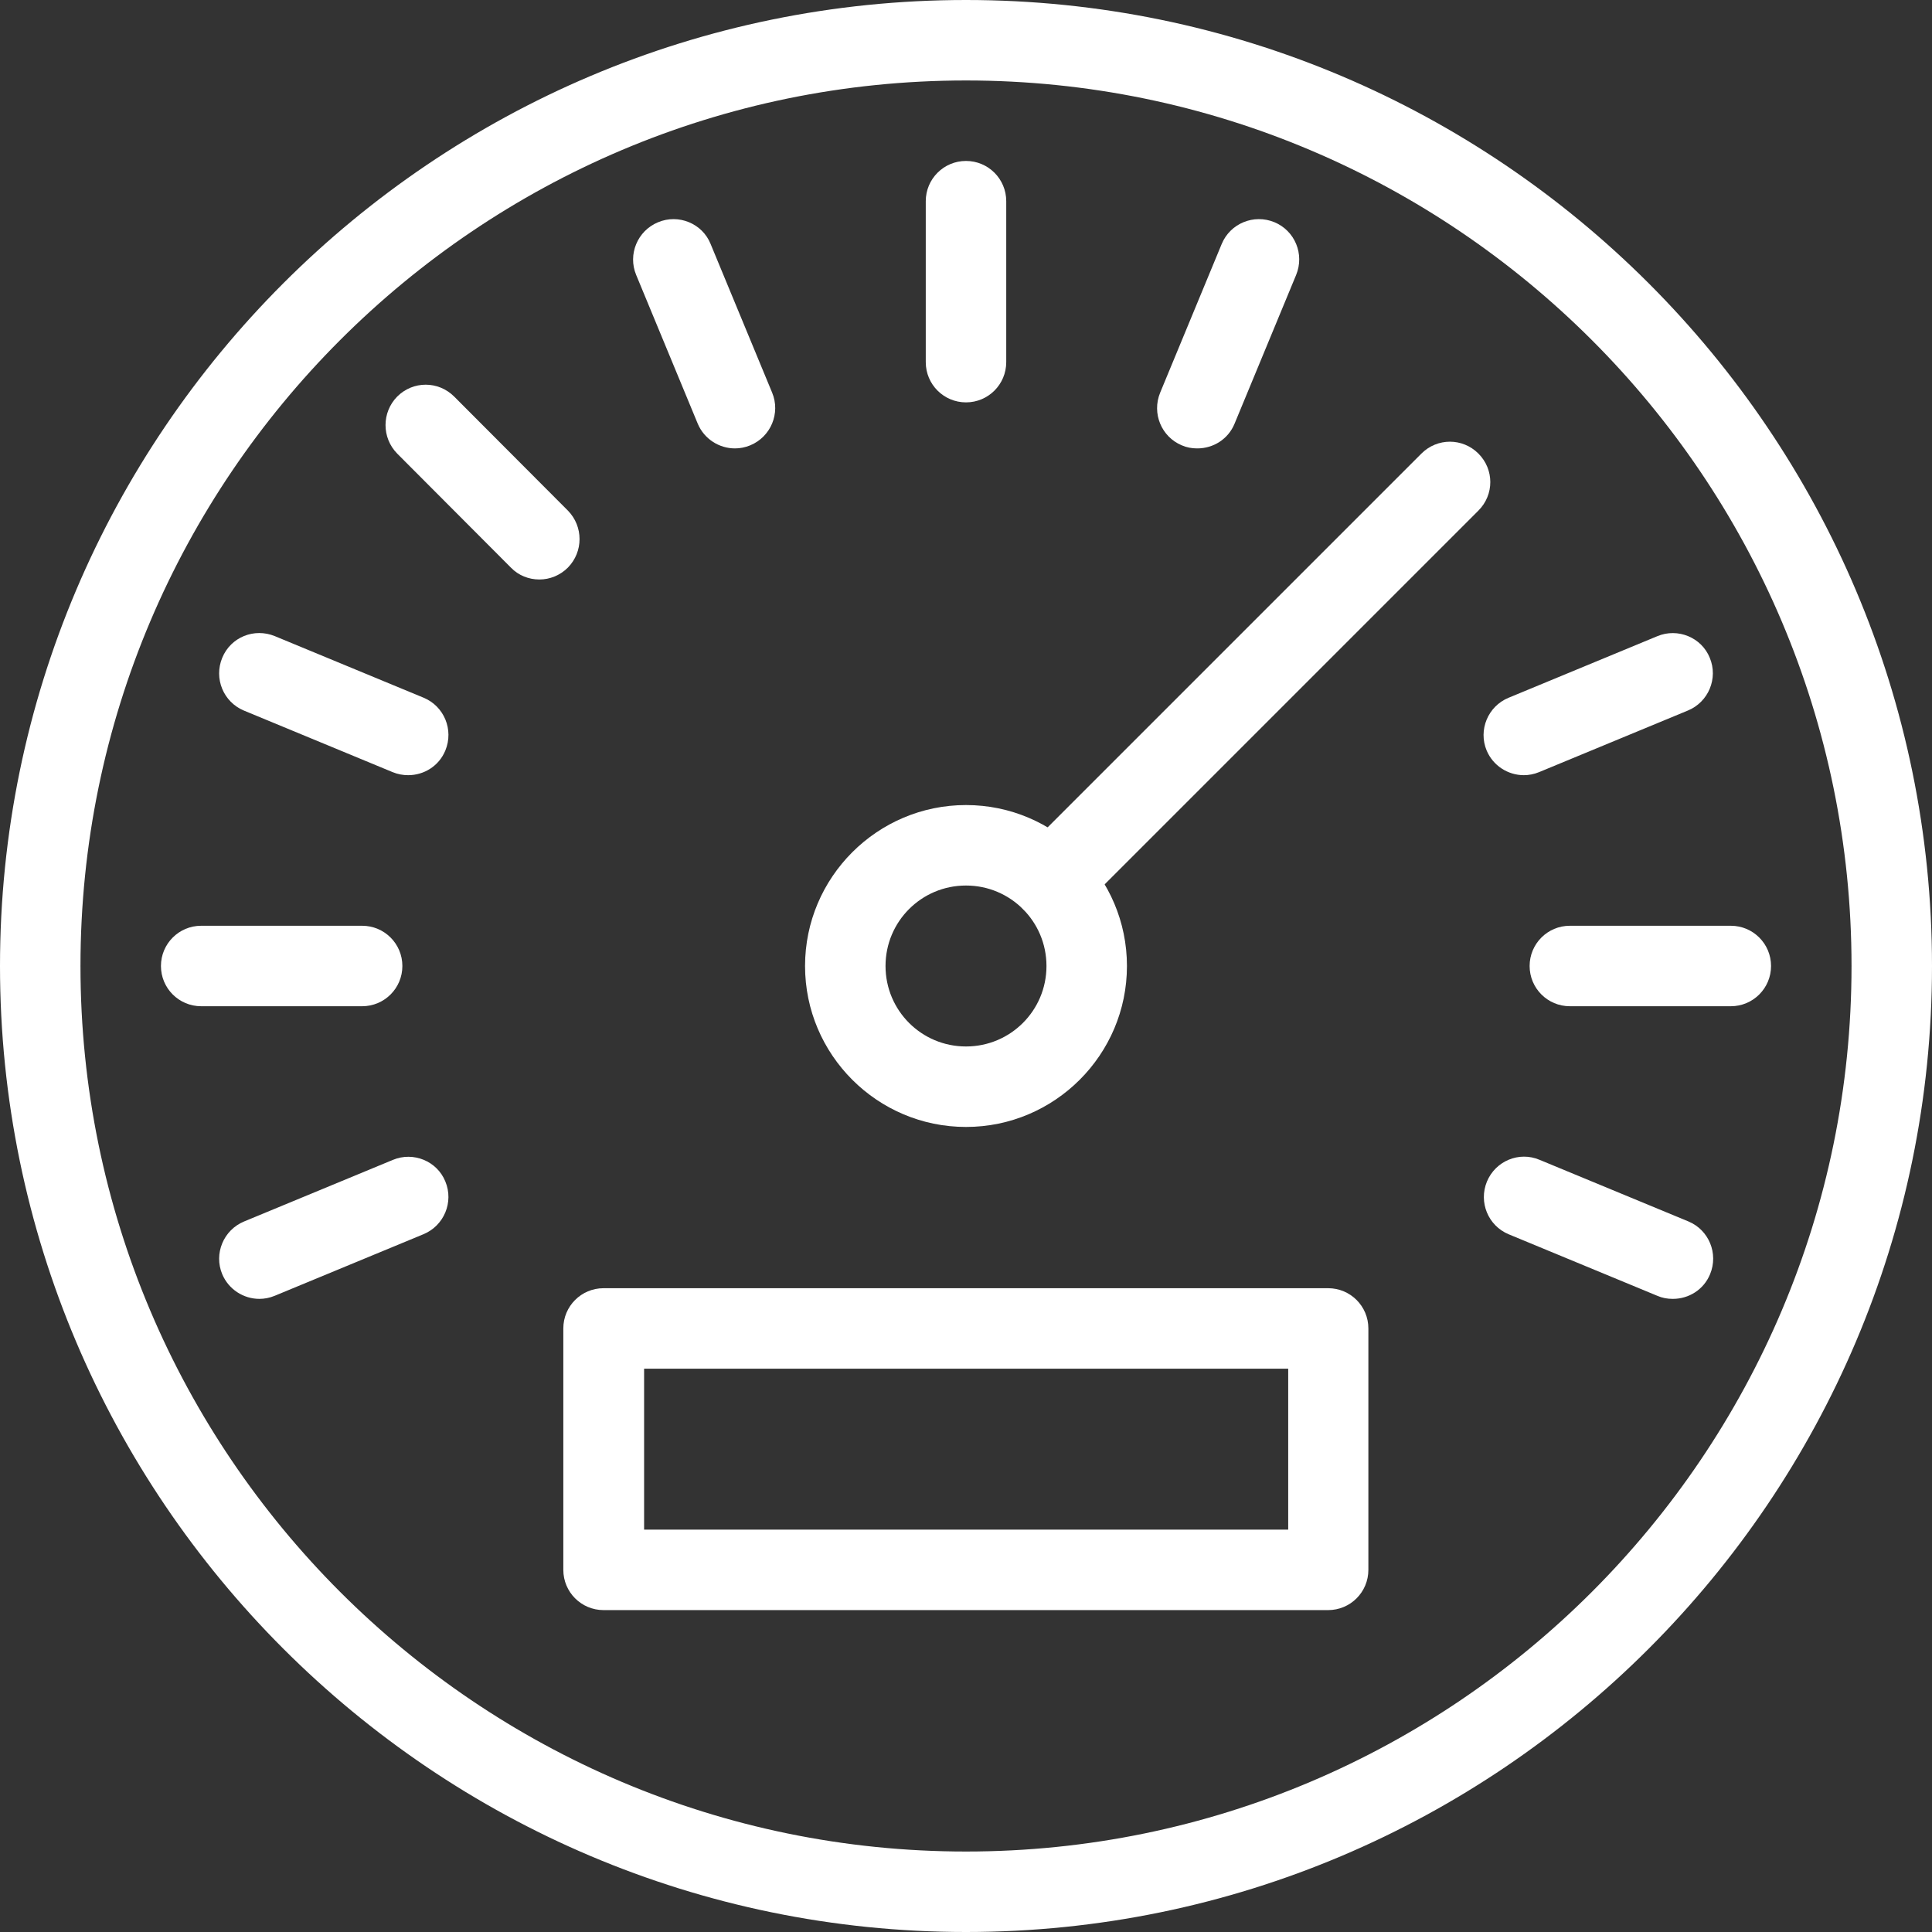 <?xml version="1.0" encoding="UTF-8"?>
<svg xmlns="http://www.w3.org/2000/svg" id="Layer_2" data-name="Layer 2" viewBox="0 0 63.38 63.38">
  <rect x="0" y="0" width="63.38" height="63.38" fill="#333333" stroke="none"/>
  <defs>
    <style>
      .cls-1 {
        fill: #fff;
        stroke-width: 0px;
      }
    </style>
  </defs>
  <g id="Layer_1-2" data-name="Layer 1">
    <g id="Expanded">
      <g>
        <path class="cls-1" d="M31.69,63.38C14.22,63.38,0,49.16,0,31.69S14.22,0,31.69,0s31.69,14.22,31.69,31.69-14.22,31.69-31.69,31.69ZM31.69,2.64C15.67,2.64,2.64,15.67,2.64,31.69s13.03,29.05,29.05,29.05,29.05-13.03,29.05-29.05S47.71,2.64,31.69,2.64Z"></path>
        <path class="cls-1" d="M31.69,36.97c-2.91,0-5.28-2.37-5.28-5.28s2.37-5.28,5.28-5.28,5.28,2.37,5.28,5.28-2.37,5.28-5.28,5.28ZM31.69,29.05c-1.46,0-2.64,1.18-2.64,2.64s1.18,2.64,2.64,2.64,2.64-1.18,2.64-2.64-1.18-2.64-2.64-2.64Z"></path>
        <path class="cls-1" d="M34.49,30.21c-.34,0-.68-.13-.93-.39-.52-.52-.52-1.35,0-1.87l13.07-13.07c.52-.52,1.35-.52,1.87,0s.52,1.35,0,1.87l-13.07,13.07c-.26.26-.6.39-.93.39Z"></path>
        <path class="cls-1" d="M11.88,33.01h-5.28c-.73,0-1.32-.59-1.32-1.32s.59-1.32,1.32-1.32h5.28c.73,0,1.32.59,1.32,1.32s-.59,1.32-1.32,1.32Z"></path>
        <path class="cls-1" d="M8.51,42.61c-.52,0-1.01-.31-1.22-.81-.28-.67.04-1.45.72-1.73l4.88-2.02c.67-.28,1.45.04,1.72.71.28.67-.04,1.45-.72,1.73l-4.88,2.02c-.17.07-.34.1-.5.1Z"></path>
        <path class="cls-1" d="M54.87,42.61c-.17,0-.34-.03-.5-.1l-4.88-2.02c-.67-.28-.99-1.05-.71-1.73.28-.67,1.05-1,1.73-.71l4.88,2.02c.67.28.99,1.05.71,1.73-.21.51-.7.81-1.22.81Z"></path>
        <path class="cls-1" d="M56.78,33.01h-5.28c-.73,0-1.32-.59-1.32-1.32s.59-1.32,1.32-1.32h5.28c.73,0,1.32.59,1.32,1.32s-.59,1.32-1.32,1.32Z"></path>
        <path class="cls-1" d="M49.99,25.43c-.52,0-1.01-.31-1.22-.81-.28-.67.04-1.45.72-1.73l4.88-2.02c.67-.28,1.45.04,1.72.71.28.67-.04,1.45-.72,1.73l-4.88,2.02c-.17.07-.34.1-.5.1Z"></path>
        <path class="cls-1" d="M39.27,14.71c-.17,0-.34-.03-.5-.1-.67-.28-.99-1.05-.71-1.73l2.02-4.88c.28-.67,1.05-.99,1.73-.71.67.28.99,1.05.71,1.73l-2.02,4.88c-.21.51-.7.81-1.22.81Z"></path>
        <path class="cls-1" d="M31.69,13.2h0c-.73,0-1.32-.59-1.32-1.32v-5.28c0-.73.59-1.32,1.32-1.32h0c.73,0,1.32.59,1.32,1.32v5.28c0,.73-.59,1.32-1.32,1.32Z"></path>
        <path class="cls-1" d="M24.11,14.71c-.52,0-1.01-.31-1.22-.81l-2.02-4.88c-.28-.67.04-1.45.72-1.73.67-.28,1.45.04,1.72.71l2.02,4.88c.28.67-.04,1.45-.72,1.73-.17.07-.34.1-.5.1Z"></path>
        <path class="cls-1" d="M17.69,19.01c-.34,0-.68-.13-.93-.39l-3.73-3.74c-.51-.52-.51-1.35,0-1.87.52-.52,1.35-.52,1.87,0l3.73,3.74c.51.52.51,1.35,0,1.87-.26.26-.6.39-.93.39Z"></path>
        <path class="cls-1" d="M13.39,25.43c-.17,0-.34-.03-.51-.1l-4.88-2.02c-.67-.28-.99-1.05-.71-1.73s1.05-.99,1.73-.71l4.88,2.02c.67.28.99,1.05.71,1.73-.21.51-.7.81-1.22.81Z"></path>
        <path class="cls-1" d="M43.57,52.82h-23.77c-.73,0-1.32-.59-1.32-1.32v-7.92c0-.73.59-1.32,1.32-1.32h23.77c.73,0,1.32.59,1.32,1.32v7.92c0,.73-.59,1.32-1.32,1.32ZM21.13,50.18h21.13v-5.28h-21.13v5.28Z"></path>
      </g>
    </g>
  </g>
</svg>
